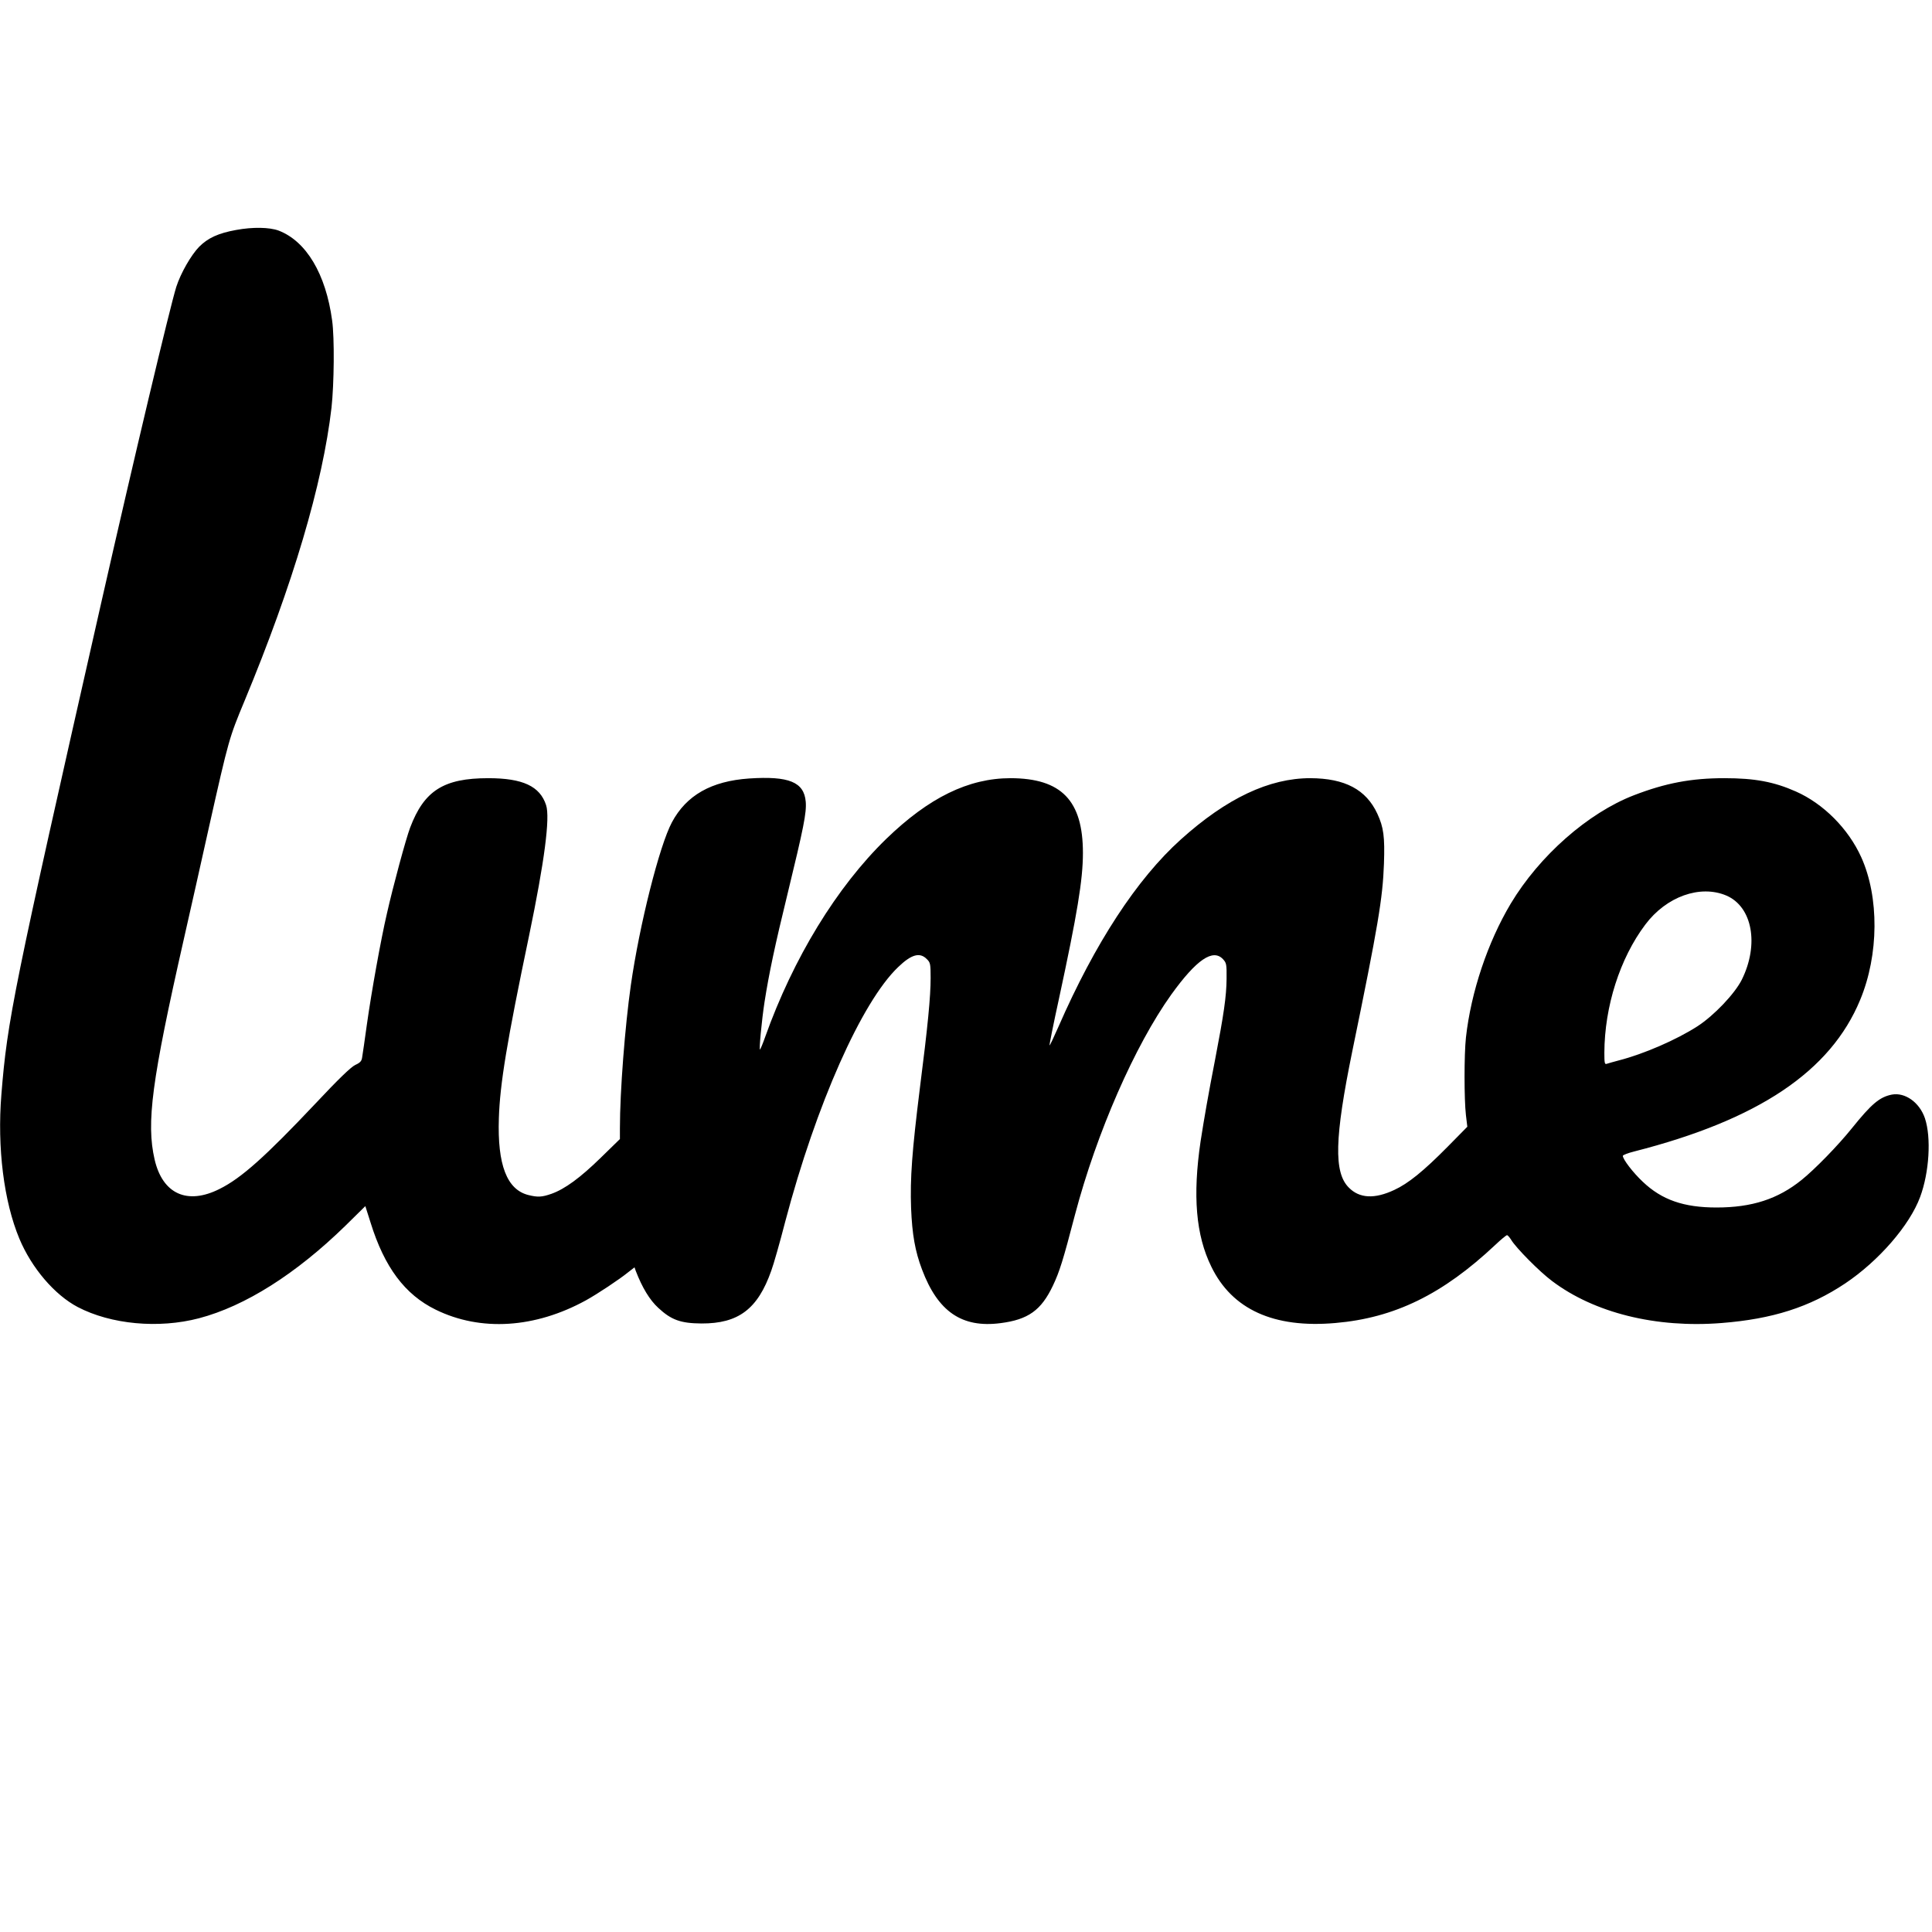 <?xml version="1.0" standalone="no"?>
<!DOCTYPE svg PUBLIC "-//W3C//DTD SVG 20010904//EN"
 "http://www.w3.org/TR/2001/REC-SVG-20010904/DTD/svg10.dtd">
<svg version="1.0" xmlns="http://www.w3.org/2000/svg"
 width="1256pt" height="1256pt" viewBox="0 0 1256 1256"
 preserveAspectRatio="xMidYMid meet">
<g transform="translate(0,1256) scale(0.1,-0.1)"
fill="#000000" stroke="none">
<path d="M1535 11065 c-116 -21 -183 -52 -240 -109 -52 -53 -120 -171 -149
-261 -41 -131 -274 -1110 -486 -2045 -576 -2541 -612 -2721 -651 -3205 -28
-347 16 -696 117 -938 80 -191 229 -365 379 -444 216 -113 526 -142 789 -73
300 79 630 288 951 601 l130 128 34 -107 c90 -290 223 -468 423 -566 293 -144
647 -121 978 61 74 41 216 135 275 183 l40 31 8 -23 c42 -109 91 -190 147
-241 84 -78 145 -100 280 -101 240 -1 366 93 454 343 15 40 56 184 91 320 201
761 497 1428 734 1654 86 83 141 98 186 52 23 -22 25 -31 25 -123 0 -121 -18
-310 -70 -717 -51 -410 -64 -585 -57 -780 7 -171 26 -279 71 -398 103 -274
259 -381 509 -349 182 23 266 84 342 244 43 91 65 160 144 463 141 533 389
1099 626 1430 163 226 270 300 336 229 22 -24 24 -33 23 -127 -1 -114 -18
-231 -74 -522 -45 -231 -72 -387 -95 -535 -52 -353 -31 -610 70 -815 135 -278
406 -401 806 -366 384 33 698 186 1040 508 37 35 71 63 76 63 5 0 17 -14 27
-30 30 -51 185 -208 266 -268 274 -207 676 -307 1102 -273 331 26 572 103 803
257 218 146 420 378 488 563 59 159 73 385 31 511 -35 103 -129 170 -215 154
-80 -16 -132 -60 -260 -219 -90 -112 -240 -266 -327 -336 -154 -124 -322 -179
-553 -179 -212 0 -355 49 -479 167 -63 59 -130 146 -130 169 0 5 33 18 73 28
808 206 1278 521 1470 986 122 293 124 668 7 927 -84 186 -246 348 -424 427
-144 64 -269 87 -466 87 -216 0 -383 -32 -588 -111 -298 -115 -614 -393 -801
-705 -149 -250 -258 -573 -291 -870 -12 -110 -12 -403 0 -505 l9 -75 -127
-129 c-158 -160 -257 -240 -348 -282 -128 -60 -226 -55 -295 15 -99 98 -93
323 22 886 168 816 198 995 206 1220 6 176 -2 236 -43 325 -73 157 -210 230
-436 231 -267 0 -543 -130 -841 -398 -286 -257 -559 -675 -797 -1220 -30 -68
-55 -121 -57 -119 -2 2 25 138 61 302 119 552 156 774 156 949 0 341 -140 485
-470 486 -274 0 -531 -126 -809 -395 -322 -313 -604 -775 -787 -1288 -14 -40
-29 -76 -33 -81 -8 -8 11 191 29 308 29 186 68 370 150 705 104 428 124 526
118 598 -11 128 -109 168 -368 151 -246 -17 -408 -109 -502 -285 -81 -151
-211 -667 -267 -1059 -38 -267 -71 -690 -71 -930 l0 -70 -124 -121 c-134 -131
-234 -204 -321 -235 -63 -22 -89 -23 -150 -8 -140 35 -202 197 -192 499 7 223
52 497 197 1190 99 477 137 764 110 846 -40 123 -152 175 -376 175 -290 0
-417 -81 -508 -322 -27 -71 -111 -381 -151 -559 -39 -167 -100 -507 -130 -720
-14 -102 -28 -198 -31 -215 -3 -23 -13 -34 -44 -48 -28 -13 -110 -92 -261
-253 -323 -342 -480 -483 -621 -553 -210 -106 -371 -34 -423 191 -55 239 -19
511 190 1433 41 182 116 512 165 735 127 565 130 574 229 812 315 758 509
1413 566 1908 17 156 20 453 4 567 -41 302 -168 515 -348 584 -60 22 -168 24
-276 4z m9688 -4327 c170 -73 214 -319 100 -548 -46 -91 -180 -232 -288 -302
-135 -87 -348 -180 -512 -222 -34 -9 -69 -19 -78 -22 -13 -5 -15 6 -15 72 1
300 101 614 266 833 137 183 357 261 527 189z"/>
</g>
</svg>
